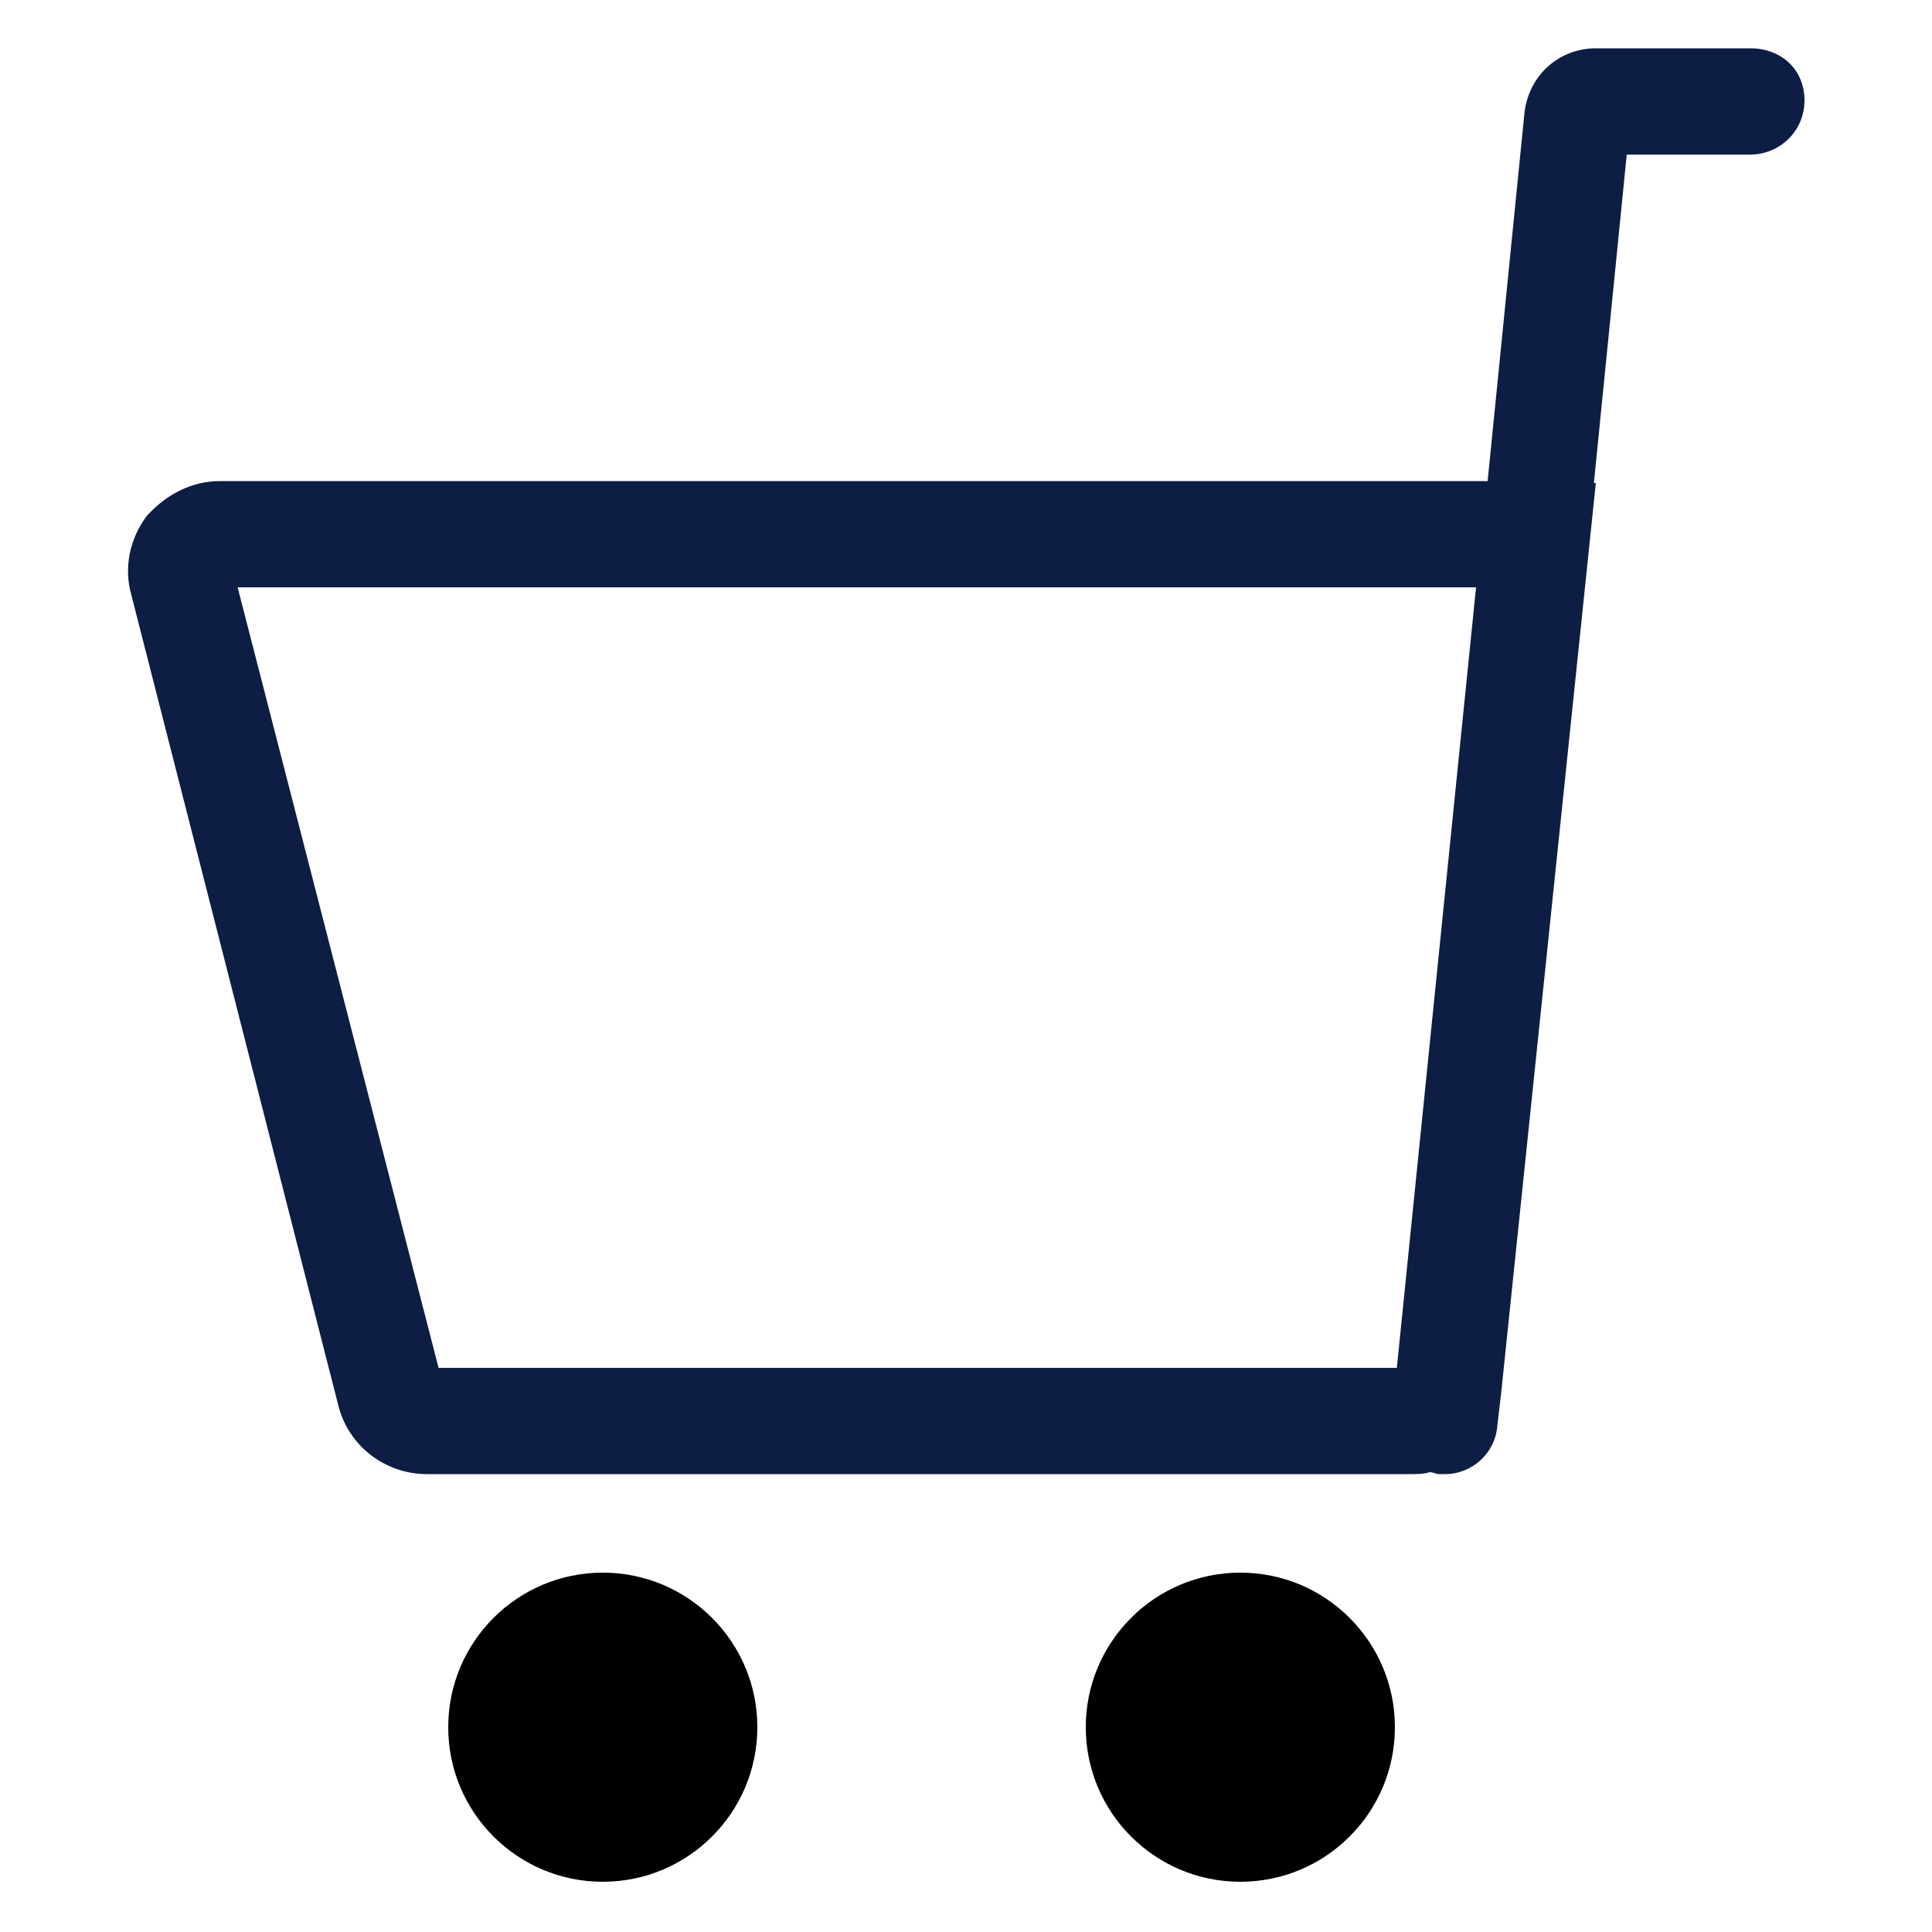 
<svg version="1.1" xmlns="http://www.w3.org/2000/svg" xmlns:xlink="http://www.w3.org/1999/xlink" x="0px" y="0px"
	 viewBox="0 0 100 100" style="enable-background:new 0 0 100 100" xml:space="preserve">
<g>
	<path fill="#0e1d44" d="M90.6,2.5h-8c-1.9,0-3.5,1.4-3.7,3.4L77,24.9H11.4c-1.5,0-2.8,0.7-3.8,1.8c-0.9,1.2-1.2,2.7-0.8,4.1l10.7,41.9
		c0.5,2.1,2.4,3.6,4.6,3.6H73c0.3,0,0.7,0,1-0.1c0.2,0,0.3,0.1,0.5,0.1c0.1,0,0.2,0,0.3,0c1.4,0,2.6-1.1,2.7-2.5l0.2-1.7
		c0,0,0,0,0,0l4.9-47.1h-0.1L84.2,8h6.4c1.5,0,2.8-1.2,2.8-2.8S92.2,2.5,90.6,2.5z M12.3,30.4h64.1l-4.1,40.4H22.7L12.3,30.4z"/>
	<circle cx="31.2" cy="89.4" r="8"/>
	<circle cx="64.2" cy="89.4" r="8"/>
</g>
</svg>

